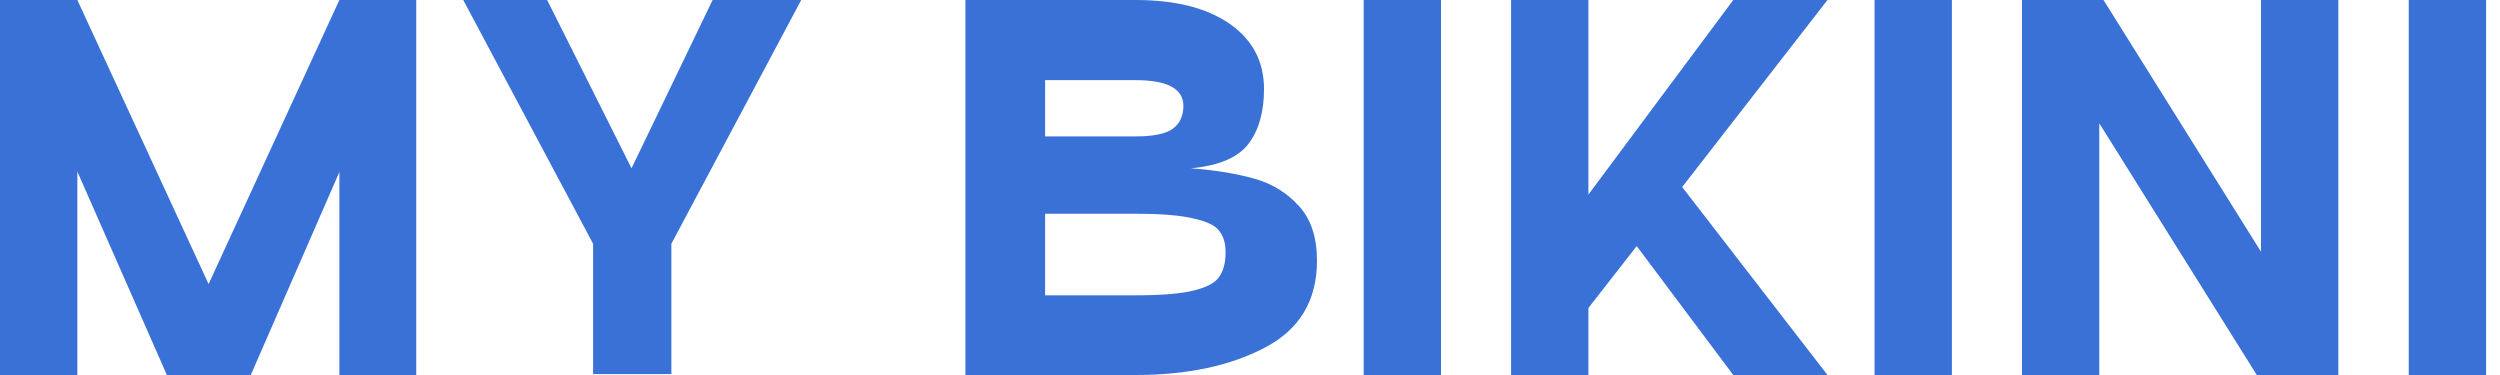<svg width="160" height="24" viewBox="0 0 160 24" fill="none" xmlns="http://www.w3.org/2000/svg">
<path d="M159.11 0V24H154.16V0H159.11Z" fill="#3A71D7"/>
<path d="M144.704 0H149.654V24H144.434L134.354 7.89V24H129.404V0H134.624L144.704 16.11V0Z" fill="#3A71D7"/>
<path d="M124.921 0V24H119.971V0H124.921Z" fill="#3A71D7"/>
<path d="M116.959 0L107.659 11.97L116.959 24H110.929L104.749 15.75L101.659 19.71V24H96.709V0H101.659V12.45L110.929 0H116.959Z" fill="#3A71D7"/>
<path d="M92.225 0V24H87.275V0H92.225Z" fill="#3A71D7"/>
<path d="M72.677 0C75.237 0 77.247 0.51 78.707 1.53C80.167 2.55 80.897 3.94 80.897 5.7C80.897 7.18 80.557 8.36 79.877 9.24C79.197 10.1 77.977 10.61 76.217 10.77C77.777 10.89 79.127 11.11 80.267 11.43C81.407 11.75 82.357 12.33 83.117 13.17C83.897 14.01 84.287 15.18 84.287 16.68C84.287 19.24 83.167 21.1 80.927 22.26C78.707 23.42 75.957 24 72.677 24H61.787V0H72.677ZM72.677 8.73C73.797 8.73 74.587 8.57 75.047 8.25C75.507 7.91 75.737 7.42 75.737 6.78C75.737 5.68 74.717 5.13 72.677 5.13H66.887V8.73H72.677ZM72.677 18.9C74.317 18.9 75.547 18.8 76.367 18.6C77.207 18.4 77.757 18.11 78.017 17.73C78.297 17.35 78.437 16.82 78.437 16.14C78.437 15.56 78.297 15.1 78.017 14.76C77.757 14.42 77.207 14.16 76.367 13.98C75.547 13.78 74.317 13.68 72.677 13.68H66.887V18.9H72.677Z" fill="#3A71D7"/>
<path d="M45.608 0H51.278L42.968 15.6V23.94H37.958V15.6L29.648 0H35.018L40.418 10.77L45.608 0Z" fill="#3A71D7"/>
<path d="M26.64 0V24H21.72V11.01L16.05 24H10.68L4.95 10.98V24H0V0H4.95L13.35 18.18L21.72 0H26.64Z" fill="#3A71D7"/>
</svg>
